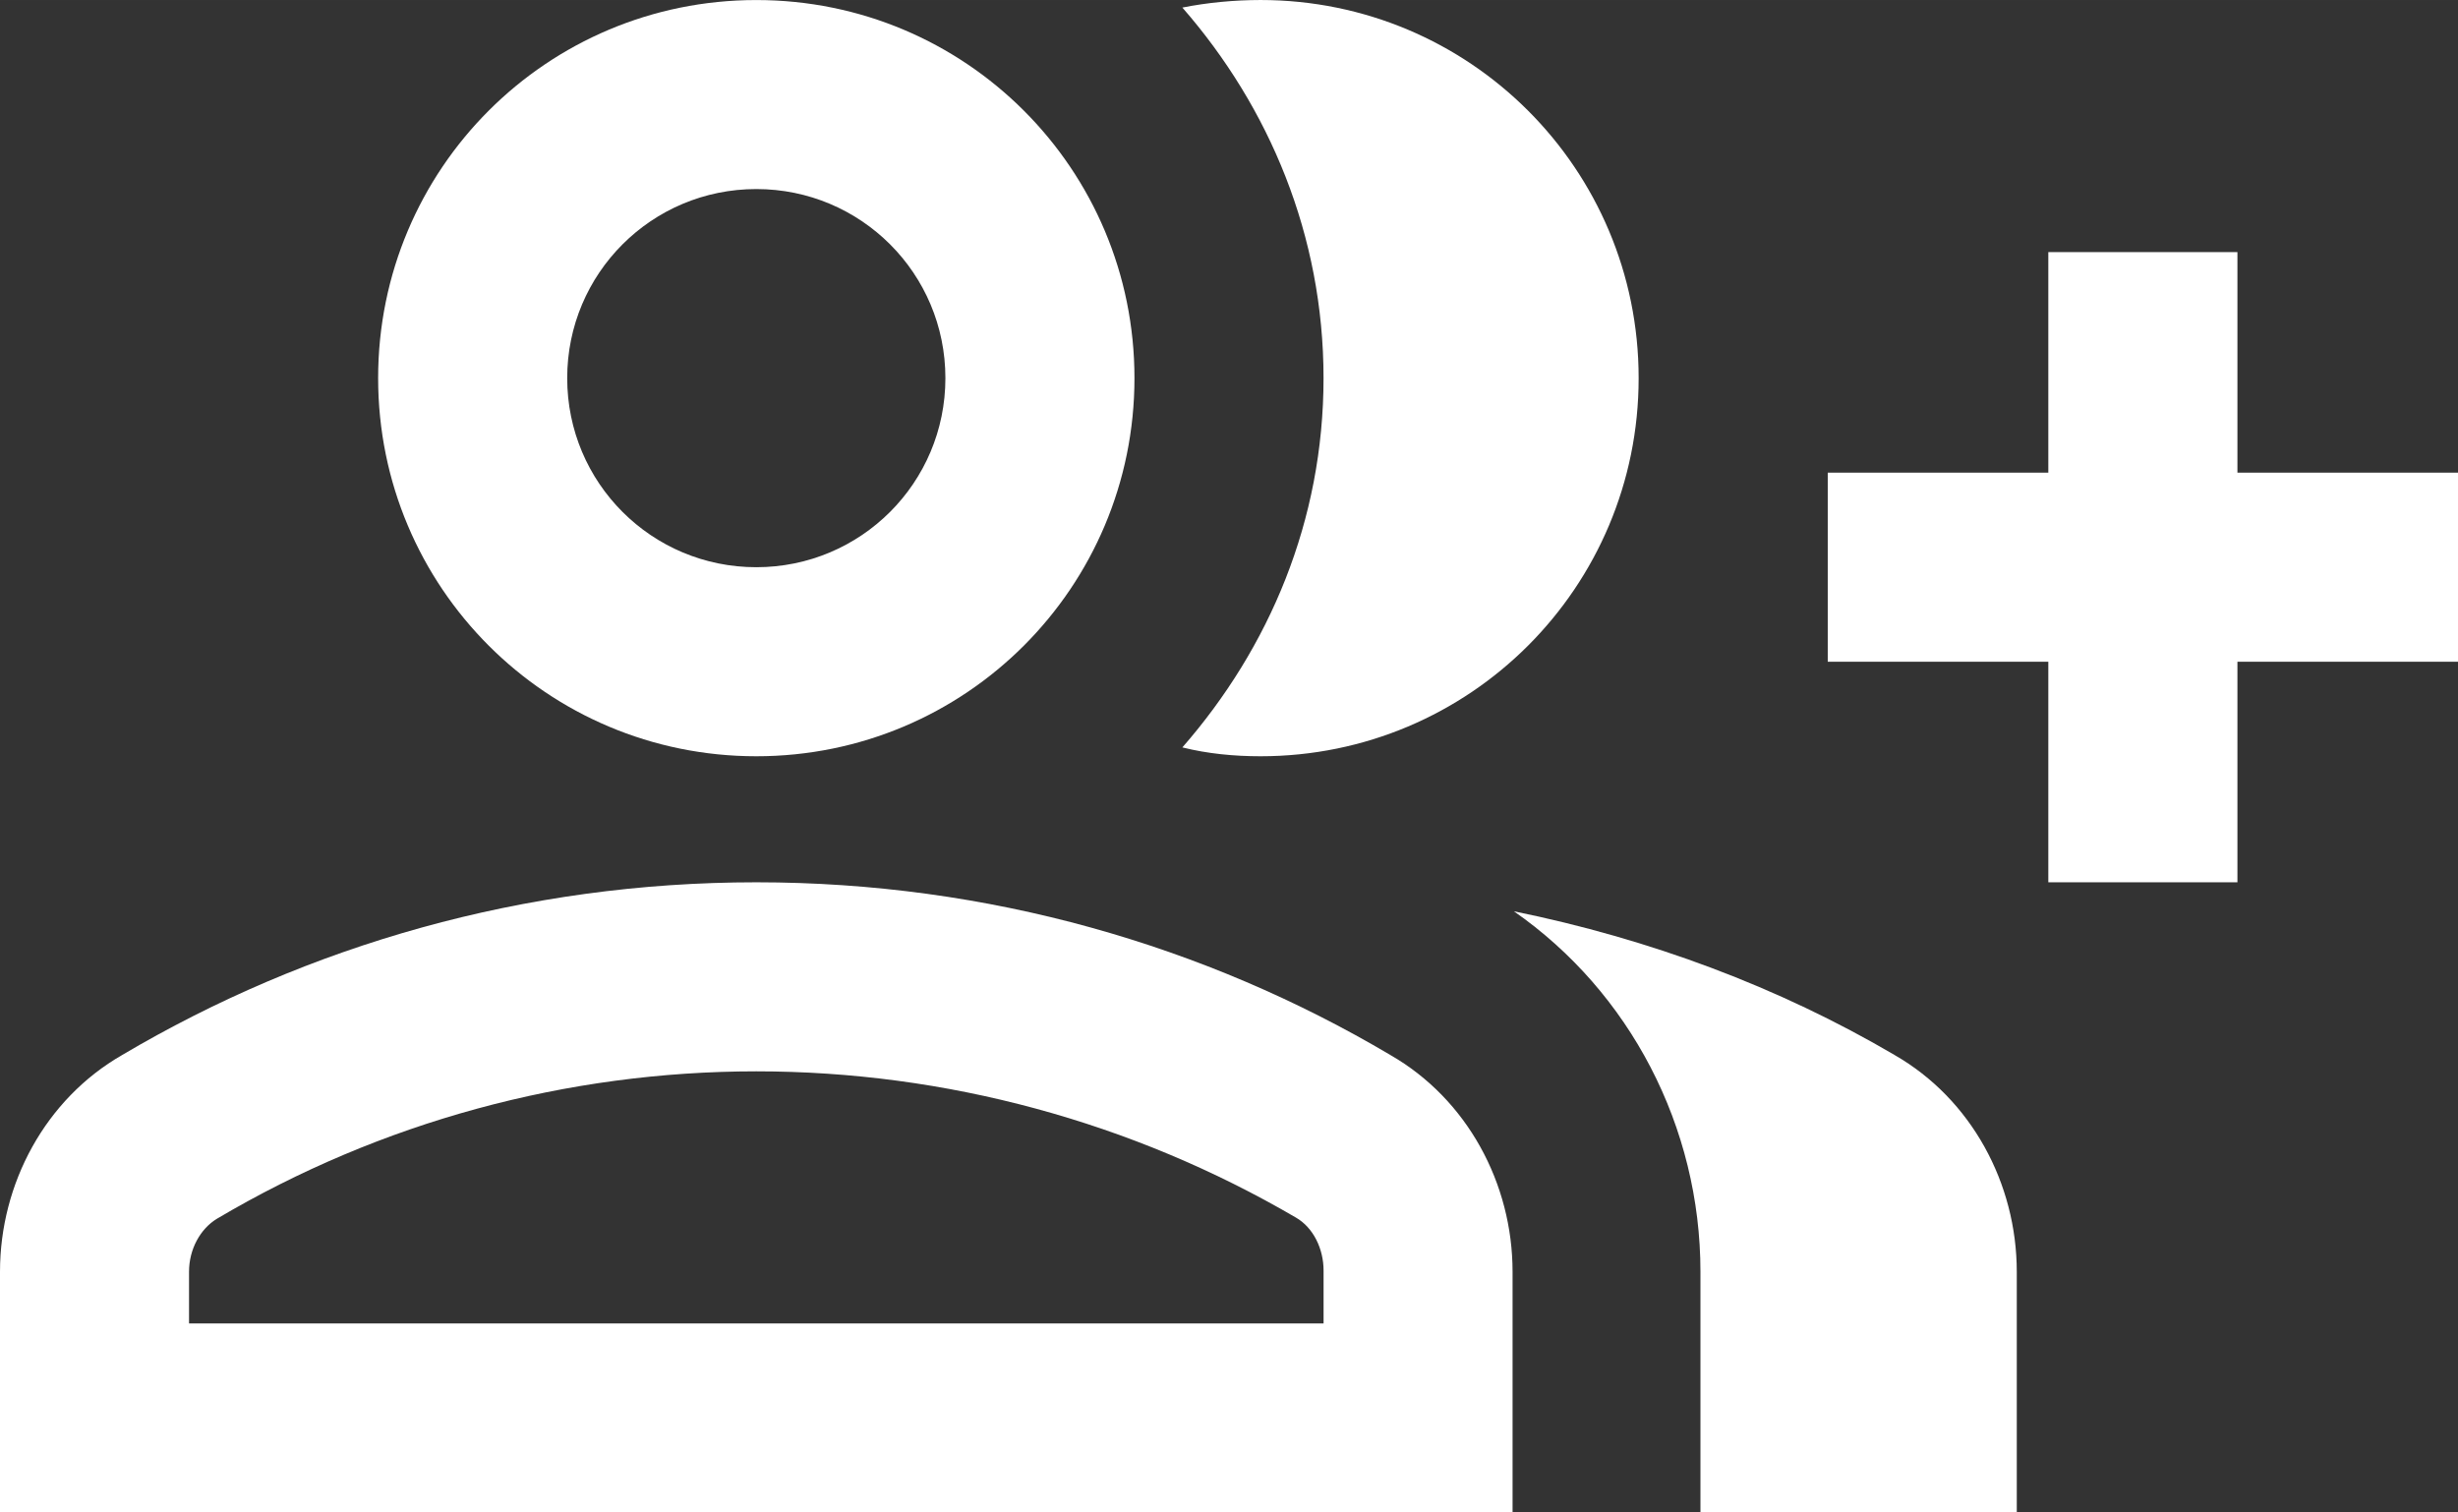 <?xml version="1.0" encoding="UTF-8"?>
<!DOCTYPE svg PUBLIC "-//W3C//DTD SVG 1.1//EN" "http://www.w3.org/Graphics/SVG/1.1/DTD/svg11.dtd">
<!-- Creator: CorelDRAW -->
<svg xmlns="http://www.w3.org/2000/svg" xml:space="preserve" width="57.353mm" height="35.295mm" style="shape-rendering:geometricPrecision; text-rendering:geometricPrecision; image-rendering:optimizeQuality; fill-rule:evenodd; clip-rule:evenodd"
viewBox="0 0 70.516 43.395"
 xmlns:xlink="http://www.w3.org/1999/xlink">
 <rect x="0" y="0" width="70.516" height="43.395" fill="#333333" stroke="none"/>
 <defs>
  <style type="text/css">
   <![CDATA[
    .fil0 {fill:white}
   ]]>
  </style>
 </defs>
 <g id="Слой_x0020_1">
  <path class="fil0" d="M21.697 21.698c6.003,0 10.849,-4.846 10.849,-10.849 0,-6.003 -4.846,-10.848 -10.849,-10.848 -6.003,0 -10.849,4.844 -10.849,10.848 0,6.003 4.846,10.849 10.849,10.849zm0 -16.274c3.001,0 5.425,2.422 5.425,5.425 0,3.002 -2.424,5.425 -5.425,5.425 -3.001,0 -5.425,-2.422 -5.425,-5.425 0,-3.002 2.424,-5.425 5.425,-5.425z"/>
  <path class="fil0" d="M39.887 30.269c-5.317,-3.147 -11.537,-4.955 -18.19,-4.955 -6.653,0 -12.873,1.809 -18.19,4.954 -2.205,1.266 -3.507,3.689 -3.507,6.22l0 6.907 43.393 0 0 -6.907c0,-2.532 -1.302,-4.954 -3.507,-6.219zm-1.917 7.702l-32.547 0 0 -1.482c0,-0.652 0.325,-1.23 0.796,-1.519 4.702,-2.785 10.053,-4.232 15.478,-4.232 5.425,0 10.776,1.447 15.478,4.194 0.506,0.29 0.796,0.904 0.796,1.519l0 1.52z"/>
  <path class="fil0" d="M54.352 30.269c-3.327,-1.953 -7.016,-3.327 -10.921,-4.123 3.327,2.314 5.352,6.184 5.352,10.342l0 6.907 9.075 0 0 -6.907c0,-2.532 -1.302,-4.954 -3.507,-6.219z"/>
  <path class="fil0" d="M36.161 21.698c6.003,0 10.849,-4.846 10.849,-10.849 0,-6.003 -4.846,-10.849 -10.849,-10.849 -0.759,0.001 -1.519,0.073 -2.241,0.217 2.495,2.858 4.05,6.545 4.05,10.632 0,4.087 -1.555,7.739 -4.05,10.595 0.723,0.181 1.482,0.254 2.241,0.254z"/>
  <polygon class="fil0" points="70.516,13.561 64.188,13.561 64.188,7.233 58.763,7.233 58.763,13.561 52.435,13.561 52.435,18.986 58.763,18.986 58.763,25.314 64.188,25.314 64.188,18.986 70.516,18.986 "/>
 </g>
</svg>
